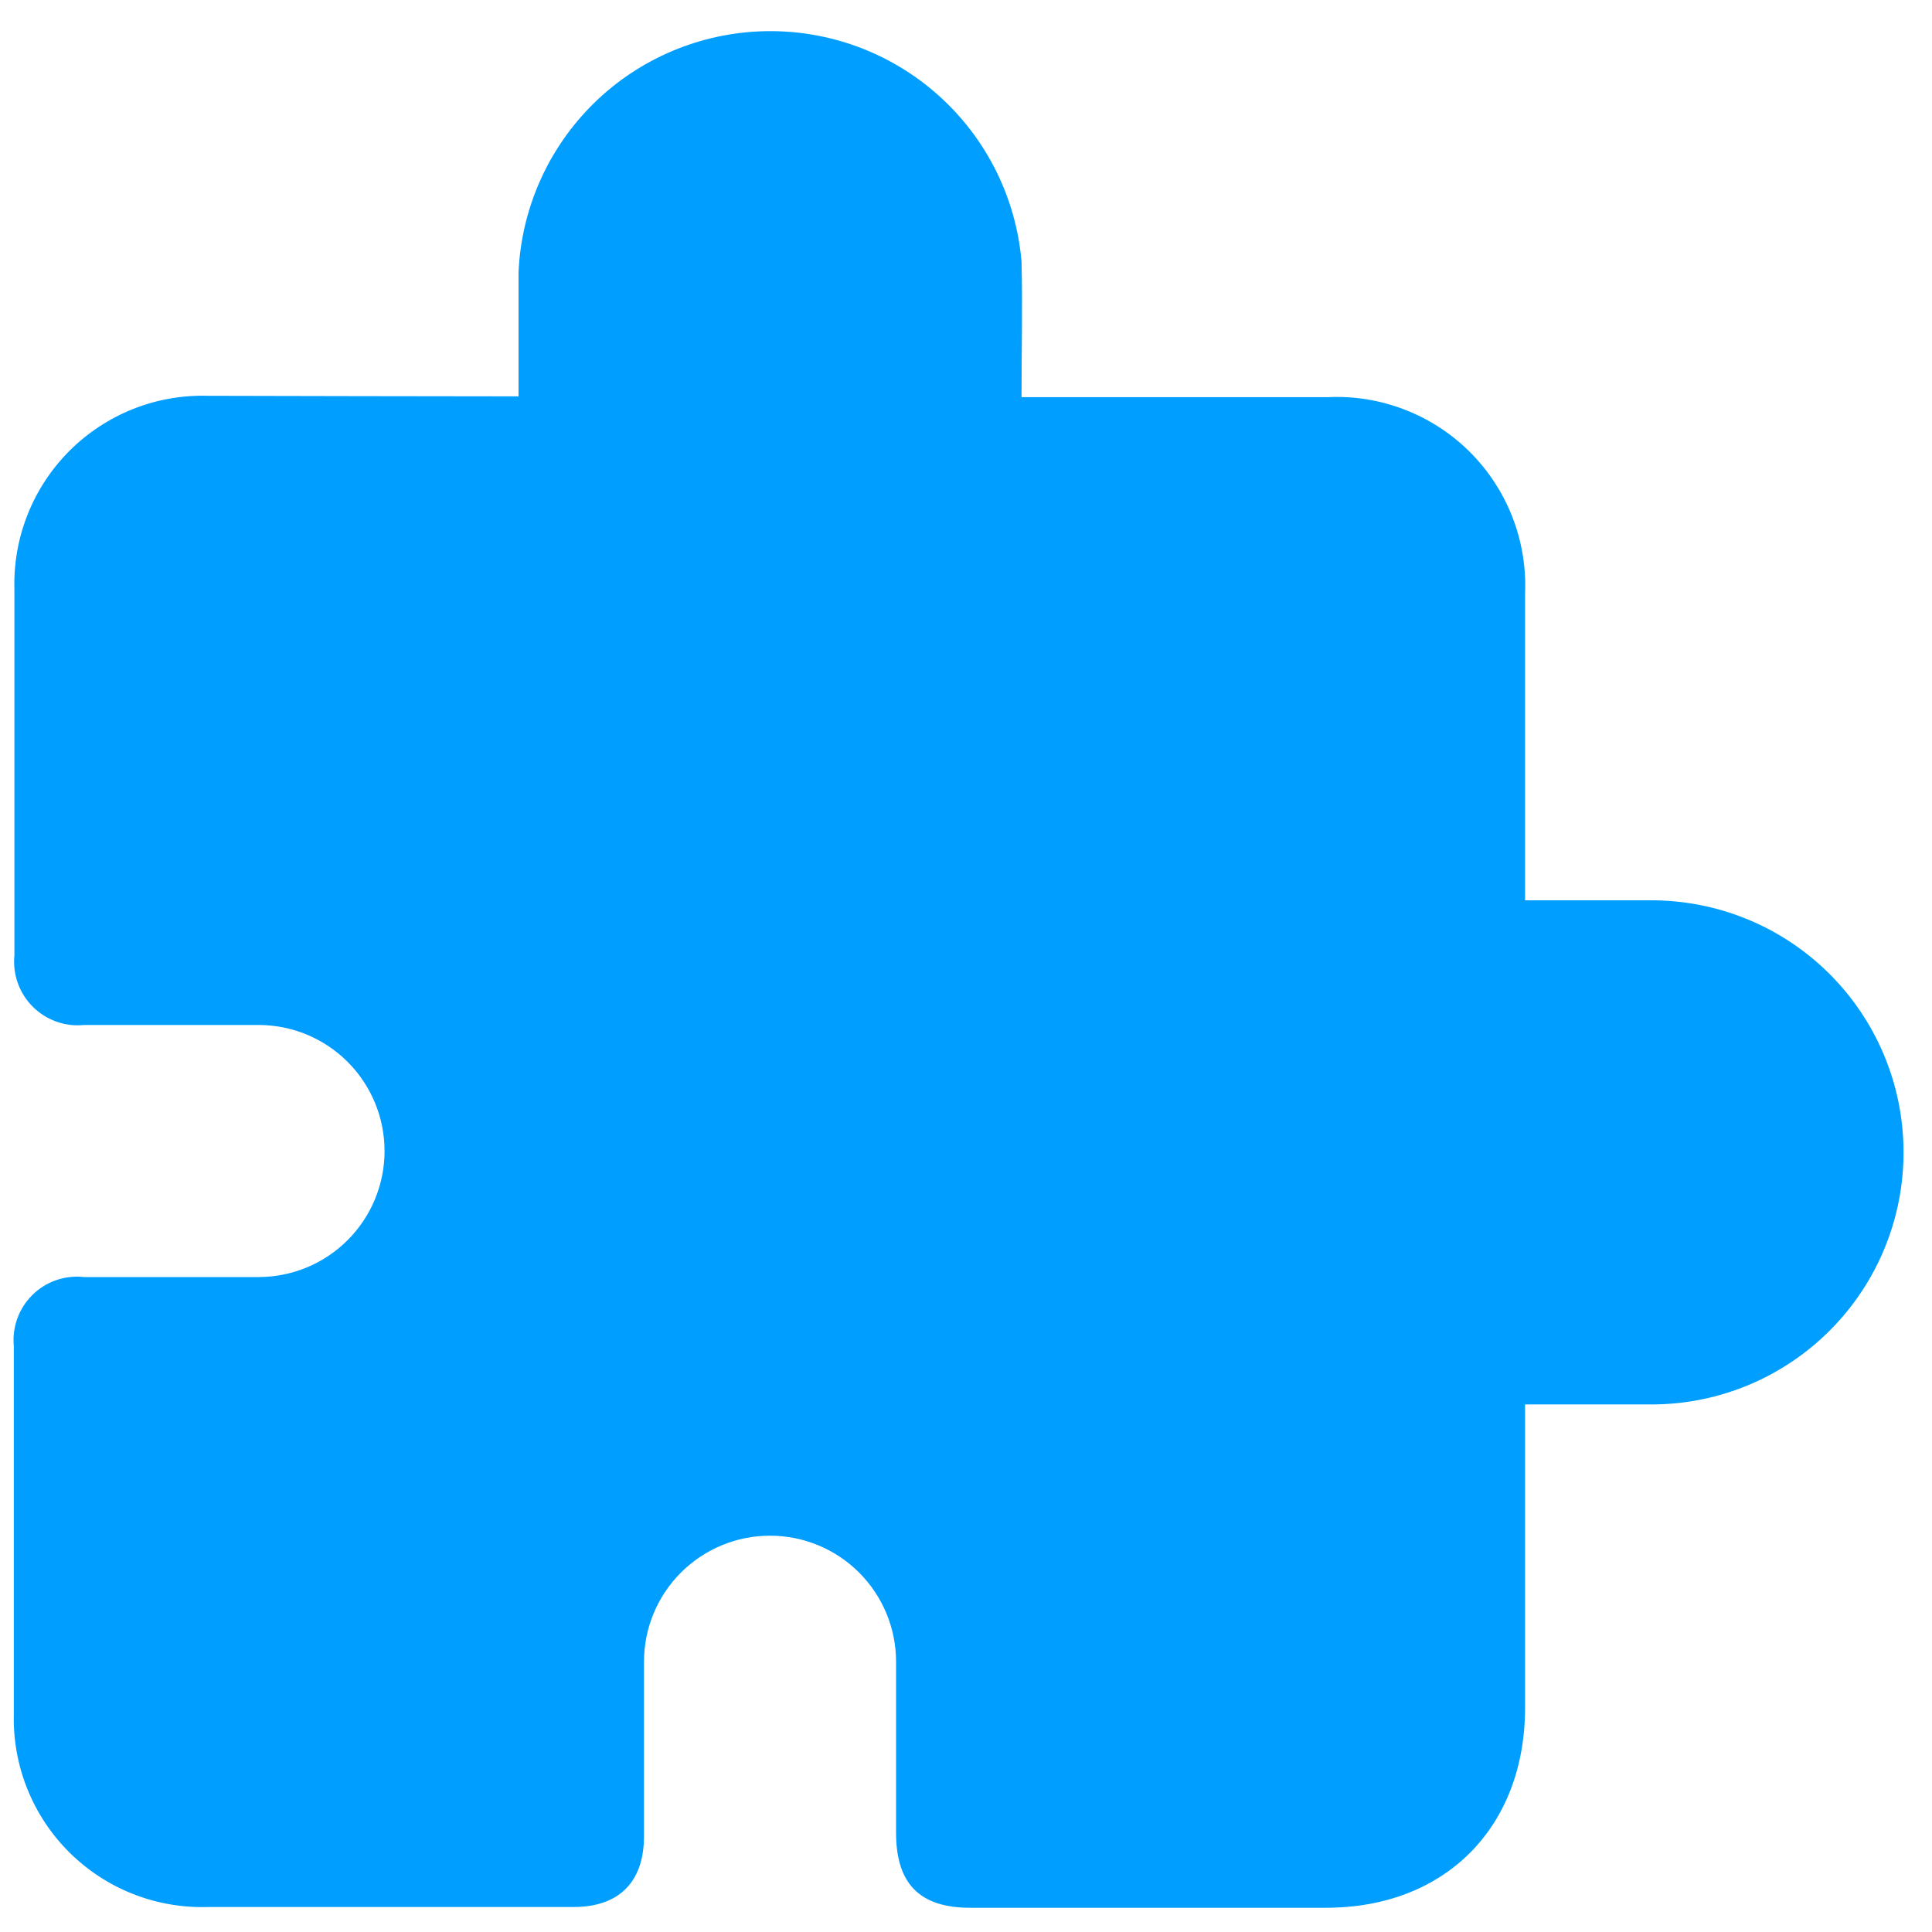 <?xml version="1.0" encoding="UTF-8"?>
<svg xmlns="http://www.w3.org/2000/svg" width="46" height="46" viewBox="0 0 46 46" fill="none">
  <path id="Vector" d="M12.346 9.437C12.346 8.417 12.346 7.457 12.346 6.492C12.41 4.968 13.052 3.526 14.14 2.458C15.229 1.39 16.684 0.777 18.208 0.743C19.733 0.709 21.213 1.256 22.349 2.275C23.485 3.293 24.19 4.705 24.322 6.224C24.349 7.268 24.322 8.316 24.322 9.456H31.62C32.242 9.427 32.864 9.528 33.444 9.753C34.025 9.977 34.553 10.32 34.994 10.759C35.435 11.199 35.78 11.725 36.007 12.305C36.234 12.885 36.337 13.506 36.311 14.128C36.311 16.376 36.311 18.624 36.311 20.873V21.436H39.275C40.866 21.424 42.398 22.044 43.532 23.161C44.666 24.278 45.31 25.799 45.322 27.391C45.335 28.983 44.714 30.514 43.597 31.648C42.48 32.783 40.959 33.427 39.367 33.439C38.37 33.439 37.373 33.439 36.311 33.439V33.965C36.311 36.195 36.311 38.425 36.311 40.659C36.311 43.508 34.409 45.423 31.57 45.423H23.098C21.898 45.423 21.335 44.851 21.335 43.637C21.335 42.28 21.335 40.922 21.335 39.565C21.335 38.769 21.018 38.006 20.456 37.443C19.893 36.88 19.13 36.564 18.334 36.564C17.538 36.564 16.775 36.88 16.212 37.443C15.649 38.006 15.333 38.769 15.333 39.565C15.333 40.95 15.333 42.335 15.333 43.72C15.333 44.809 14.738 45.405 13.657 45.405C10.754 45.405 7.85 45.405 4.946 45.405C4.337 45.423 3.732 45.318 3.165 45.094C2.599 44.871 2.084 44.534 1.652 44.105C1.22 43.676 0.88 43.164 0.653 42.599C0.425 42.035 0.315 41.429 0.329 40.821C0.329 37.903 0.329 34.986 0.329 32.049C0.308 31.826 0.337 31.6 0.414 31.389C0.491 31.178 0.614 30.987 0.774 30.83C0.934 30.672 1.127 30.552 1.339 30.479C1.551 30.406 1.777 30.381 2.001 30.406C3.385 30.406 4.77 30.406 6.155 30.406C6.951 30.406 7.715 30.09 8.277 29.527C8.84 28.964 9.156 28.201 9.156 27.405C9.156 26.609 8.84 25.846 8.277 25.283C7.715 24.72 6.951 24.404 6.155 24.404H2.001C1.777 24.427 1.552 24.399 1.341 24.324C1.13 24.248 0.938 24.127 0.779 23.968C0.621 23.81 0.499 23.618 0.424 23.407C0.348 23.195 0.321 22.97 0.343 22.747C0.343 19.848 0.343 16.944 0.343 14.04C0.325 13.429 0.431 12.82 0.657 12.252C0.882 11.683 1.222 11.167 1.654 10.734C2.087 10.302 2.603 9.963 3.171 9.737C3.74 9.512 4.348 9.405 4.96 9.424C7.407 9.428 9.839 9.437 12.346 9.437Z" fill="#009EFF"></path>
</svg>
